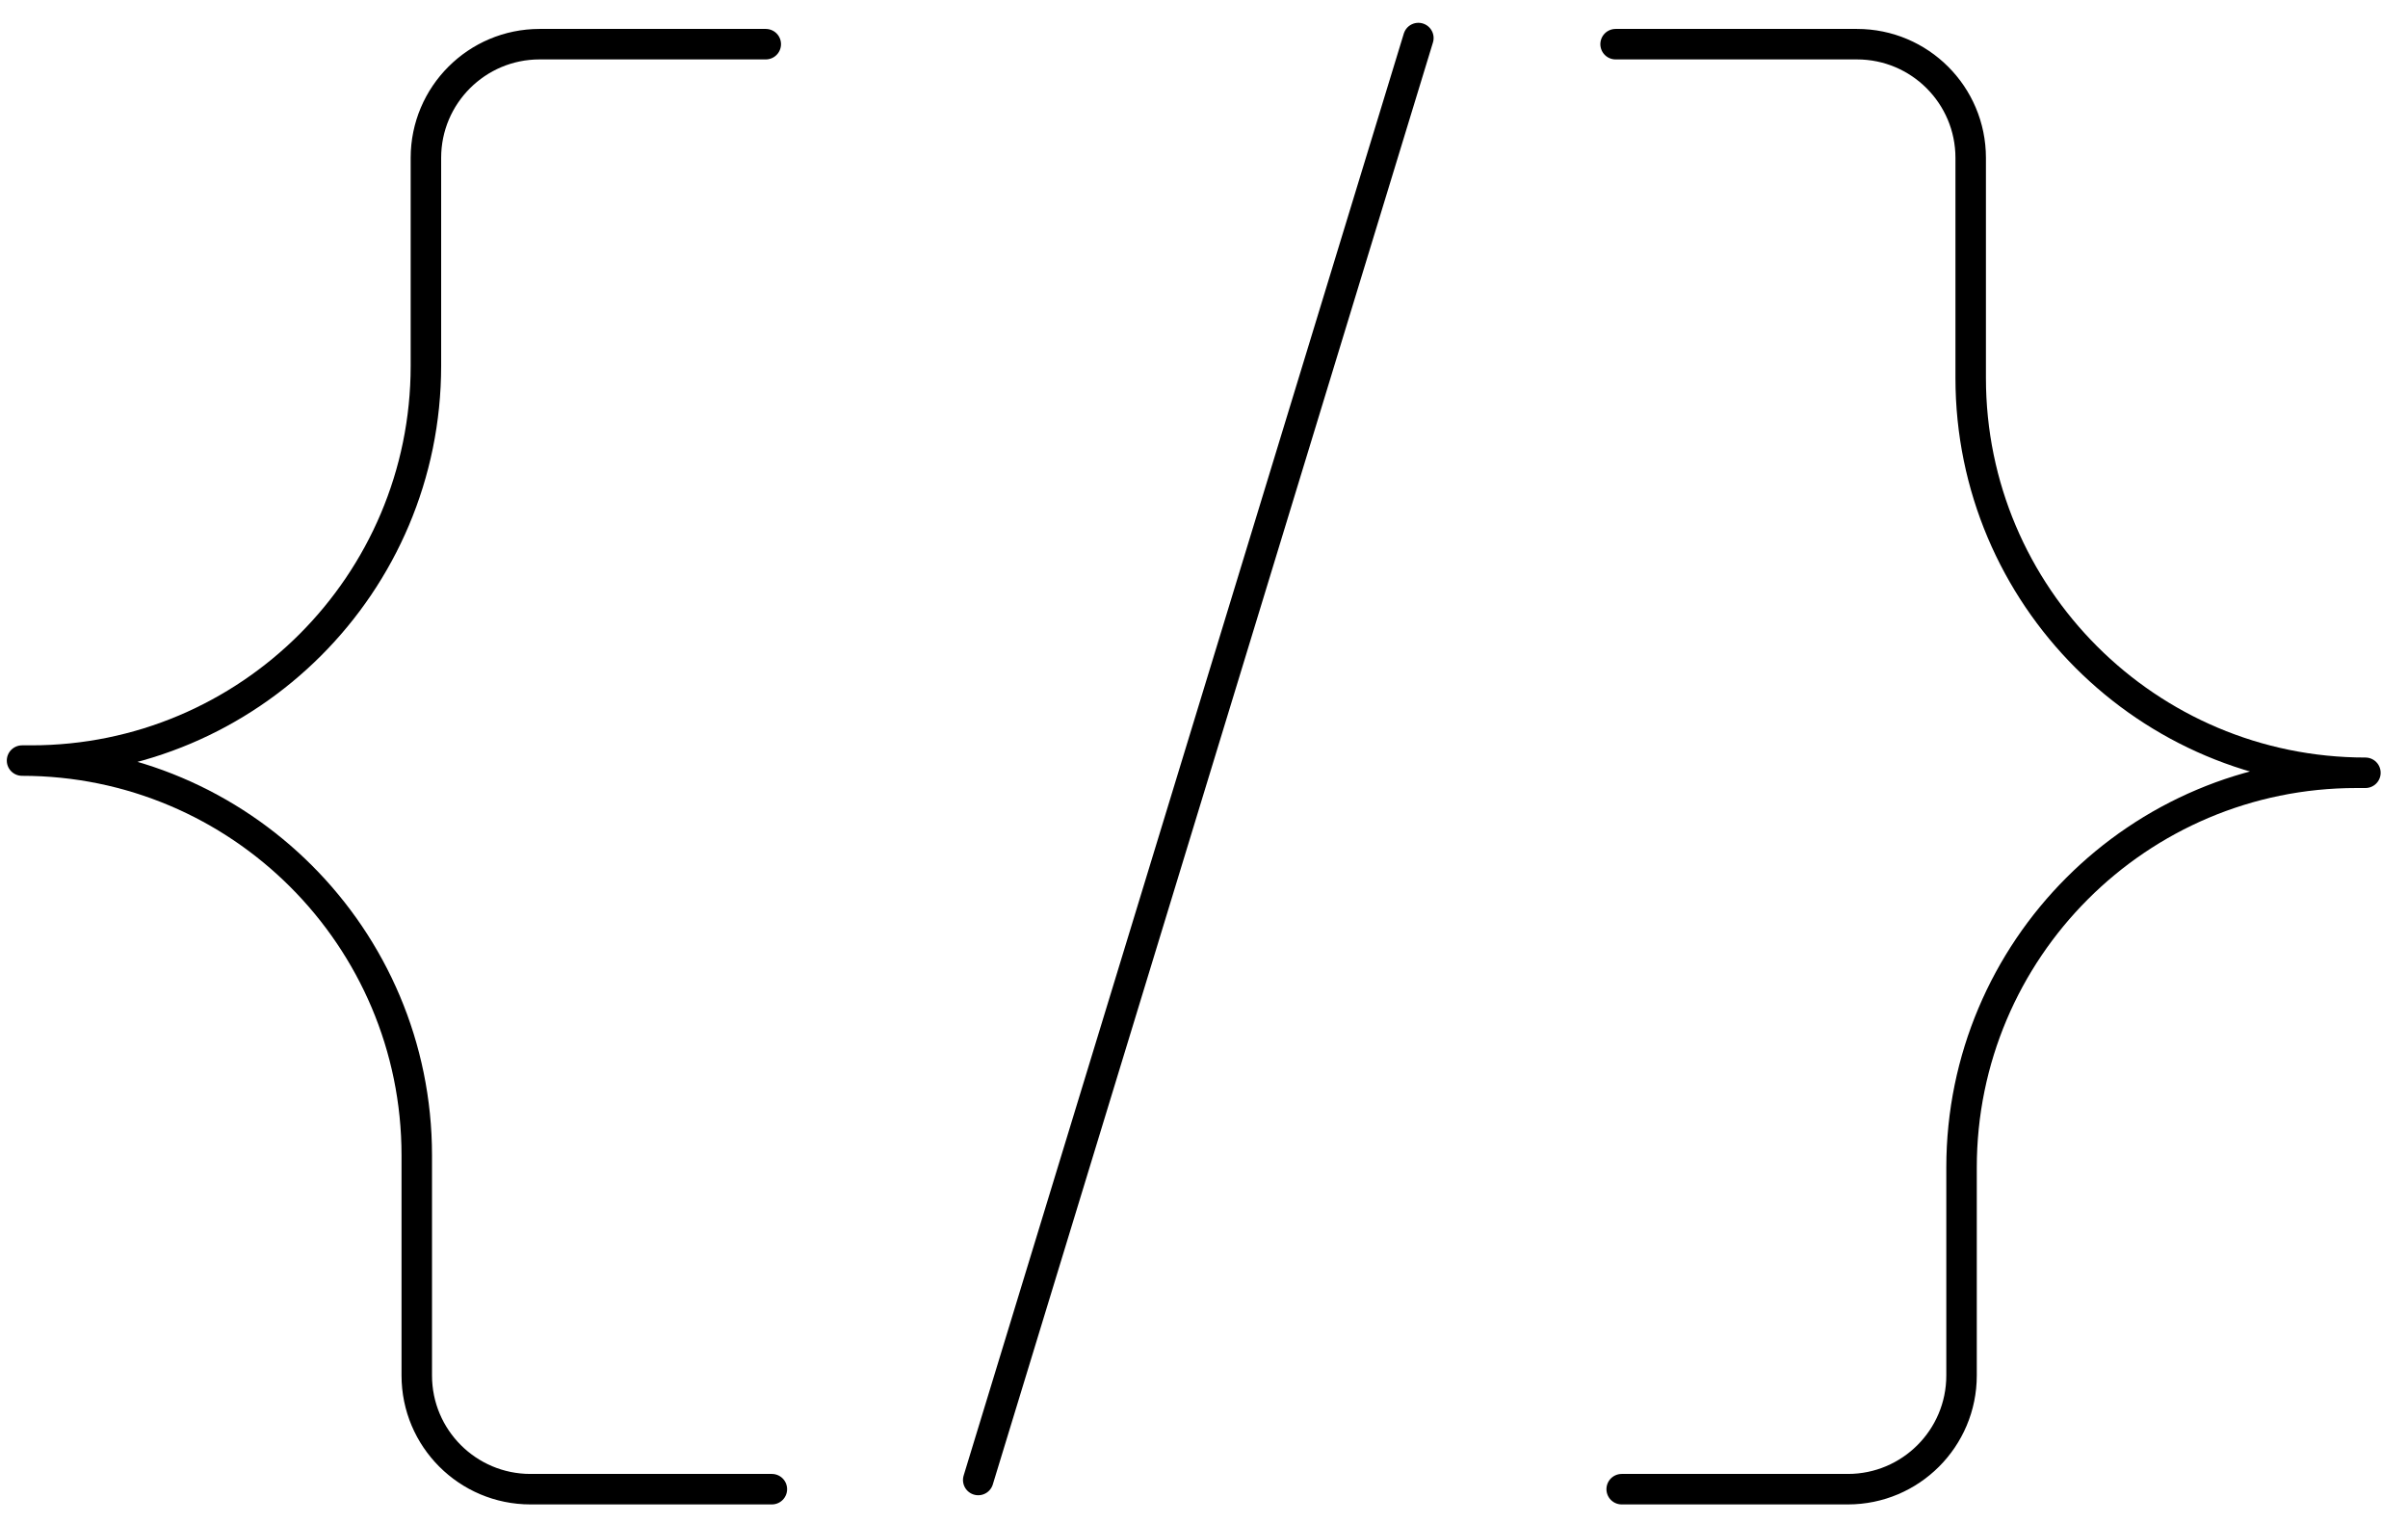 <svg xmlns:xlink="http://www.w3.org/1999/xlink" xmlns="http://www.w3.org/2000/svg" width="79" height="50" viewBox="0 0 79 50" fill="none"><path d="M32.093 48.548L46.533 1.248" stroke="#000000" stroke-linecap="round" stroke-linejoin="round" fill="none"></path><path d="M25.123 1.449H17.703C15.643 1.449 13.973 3.119 13.973 5.179V11.999C13.973 19.149 8.173 24.949 1.023 24.949H0.723C7.873 24.949 13.673 30.749 13.673 37.899V45.119C13.673 47.179 15.343 48.849 17.403 48.849H25.323" stroke="#000000" stroke-linecap="round" stroke-linejoin="round" fill="none"></path><path d="M53.203 48.849H60.623C62.683 48.849 64.353 47.179 64.353 45.119V38.299C64.353 31.149 70.153 25.349 77.303 25.349H77.603C70.453 25.349 64.653 19.549 64.653 12.399V5.179C64.653 3.119 62.983 1.449 60.923 1.449H53.003" stroke="#000000" stroke-linecap="round" stroke-linejoin="round" fill="none"></path></svg>